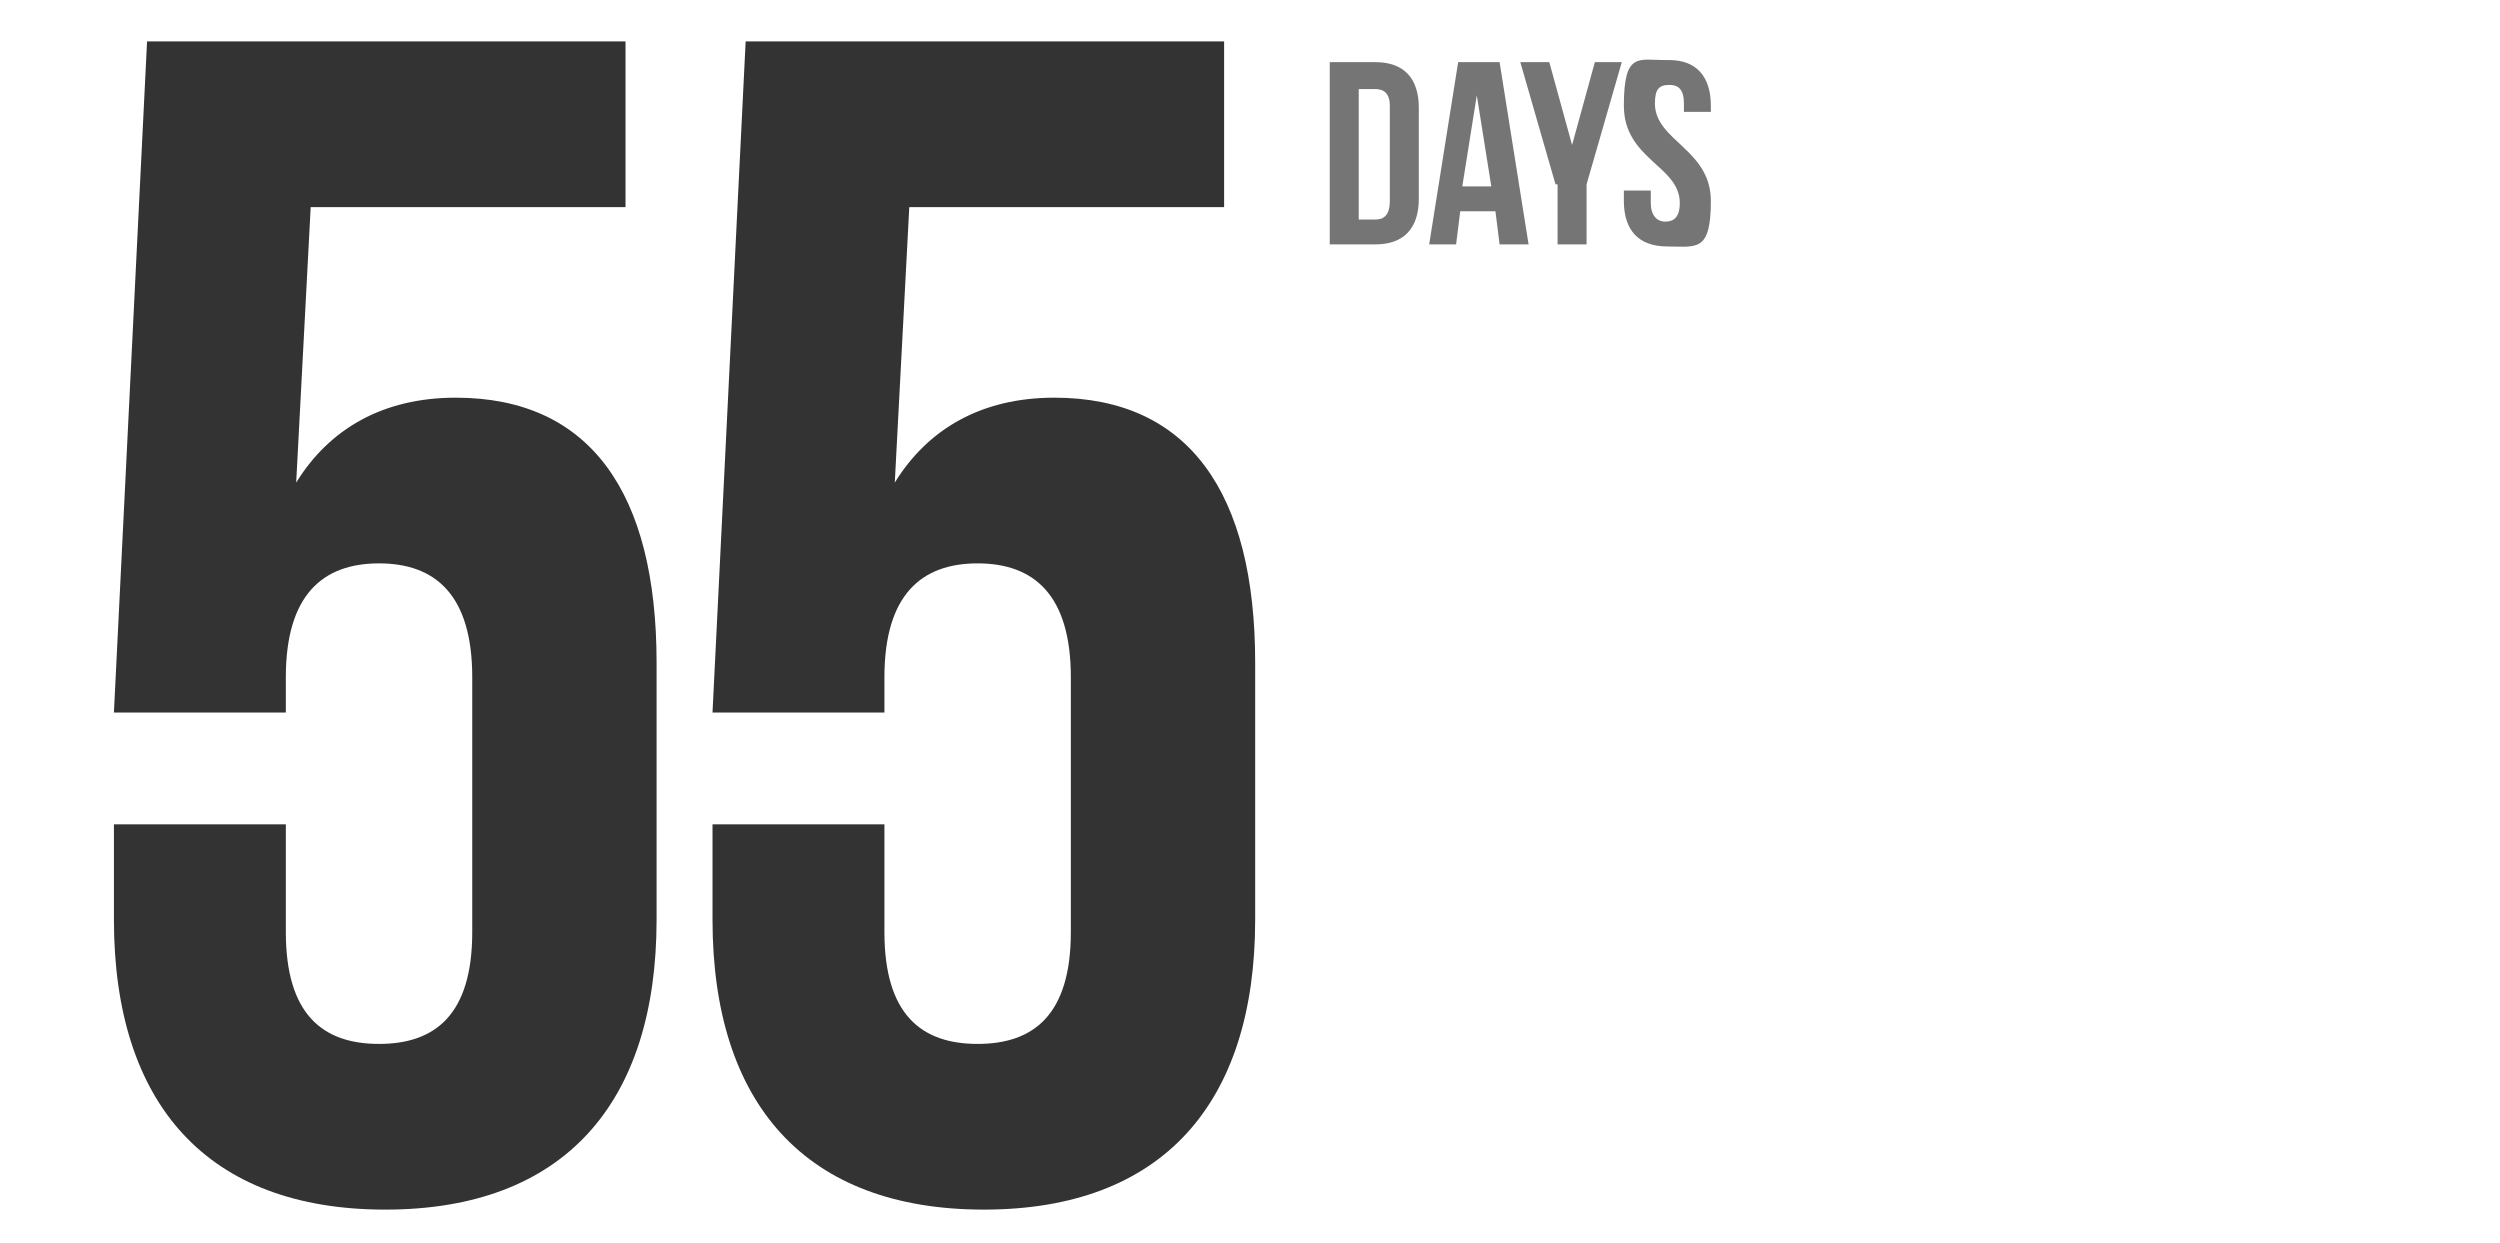 <svg viewBox="0 0 120.7 60" version="1.1" xmlns="http://www.w3.org/2000/svg">
  <defs>
    <style>
      .cls-1 {
        fill: #757576;
      }

      .cls-2 {
        fill: #333;
      }
    </style>
  </defs>
  
  <g>
    <g id="Layer_1">
      <path d="M42.7,39.8v5.2c0,4,1.8,5.4,4.5,5.4s4.5-1.4,4.5-5.4v-12.3c0-4-1.8-5.5-4.5-5.5s-4.5,1.5-4.5,5.5v1.7h-8.3l1.6-32.4h23.1v8h-15.2l-.7,13.3c1.6-2.6,4.2-4.1,7.7-4.1,6.5,0,9.7,4.6,9.7,12.8v12.4c0,8.9-4.5,14-13.1,14s-13.1-5.1-13.1-14v-4.6h8.3Z" class="cls-2"></path>
      <path d="M13.8,39.8v5.2c0,4,1.8,5.4,4.5,5.4s4.5-1.4,4.5-5.4v-12.3c0-4-1.8-5.5-4.5-5.5s-4.5,1.5-4.5,5.5v1.7H5.5L7.1,2h23.1v8h-15.2l-.7,13.3c1.6-2.6,4.2-4.1,7.7-4.1,6.5,0,9.7,4.6,9.7,12.8v12.4c0,8.9-4.5,14-13.1,14s-13.1-5.1-13.1-14v-4.6h8.3Z" class="cls-2"></path>
      <g>
        <path d="M64.2,3h2.2c1.4,0,2.1.8,2.1,2.2v4.4c0,1.4-.7,2.2-2.1,2.2h-2.2V3ZM65.6,4.3v6.3h.8c.4,0,.7-.2.7-.9v-4.6c0-.6-.3-.8-.7-.8h-.8Z" class="cls-1"></path>
        <path d="M73.8,11.8h-1.4l-.2-1.6h-1.7l-.2,1.6h-1.3l1.4-8.8h2l1.4,8.8h0ZM70.7,9h1.3l-.7-4.4-.7,4.4Z" class="cls-1"></path>
        <path d="M75.1,8.9l-1.7-5.9h1.4l1.1,4,1.1-4h1.3l-1.7,5.9v2.9h-1.4v-2.9h0Z" class="cls-1"></path>
        <path d="M80.6,2.9c1.3,0,2,.8,2,2.2v.3h-1.3v-.4c0-.6-.2-.9-.7-.9s-.7.2-.7.9c0,1.8,2.7,2.2,2.7,4.7s-.7,2.2-2.1,2.2-2.1-.8-2.1-2.2v-.5h1.3v.6c0,.6.3.9.7.9s.7-.2.7-.9c0-1.8-2.7-2.1-2.7-4.7s.7-2.2,2-2.2h0Z" class="cls-1"></path>
      </g>
    </g>
  </g>
</svg>